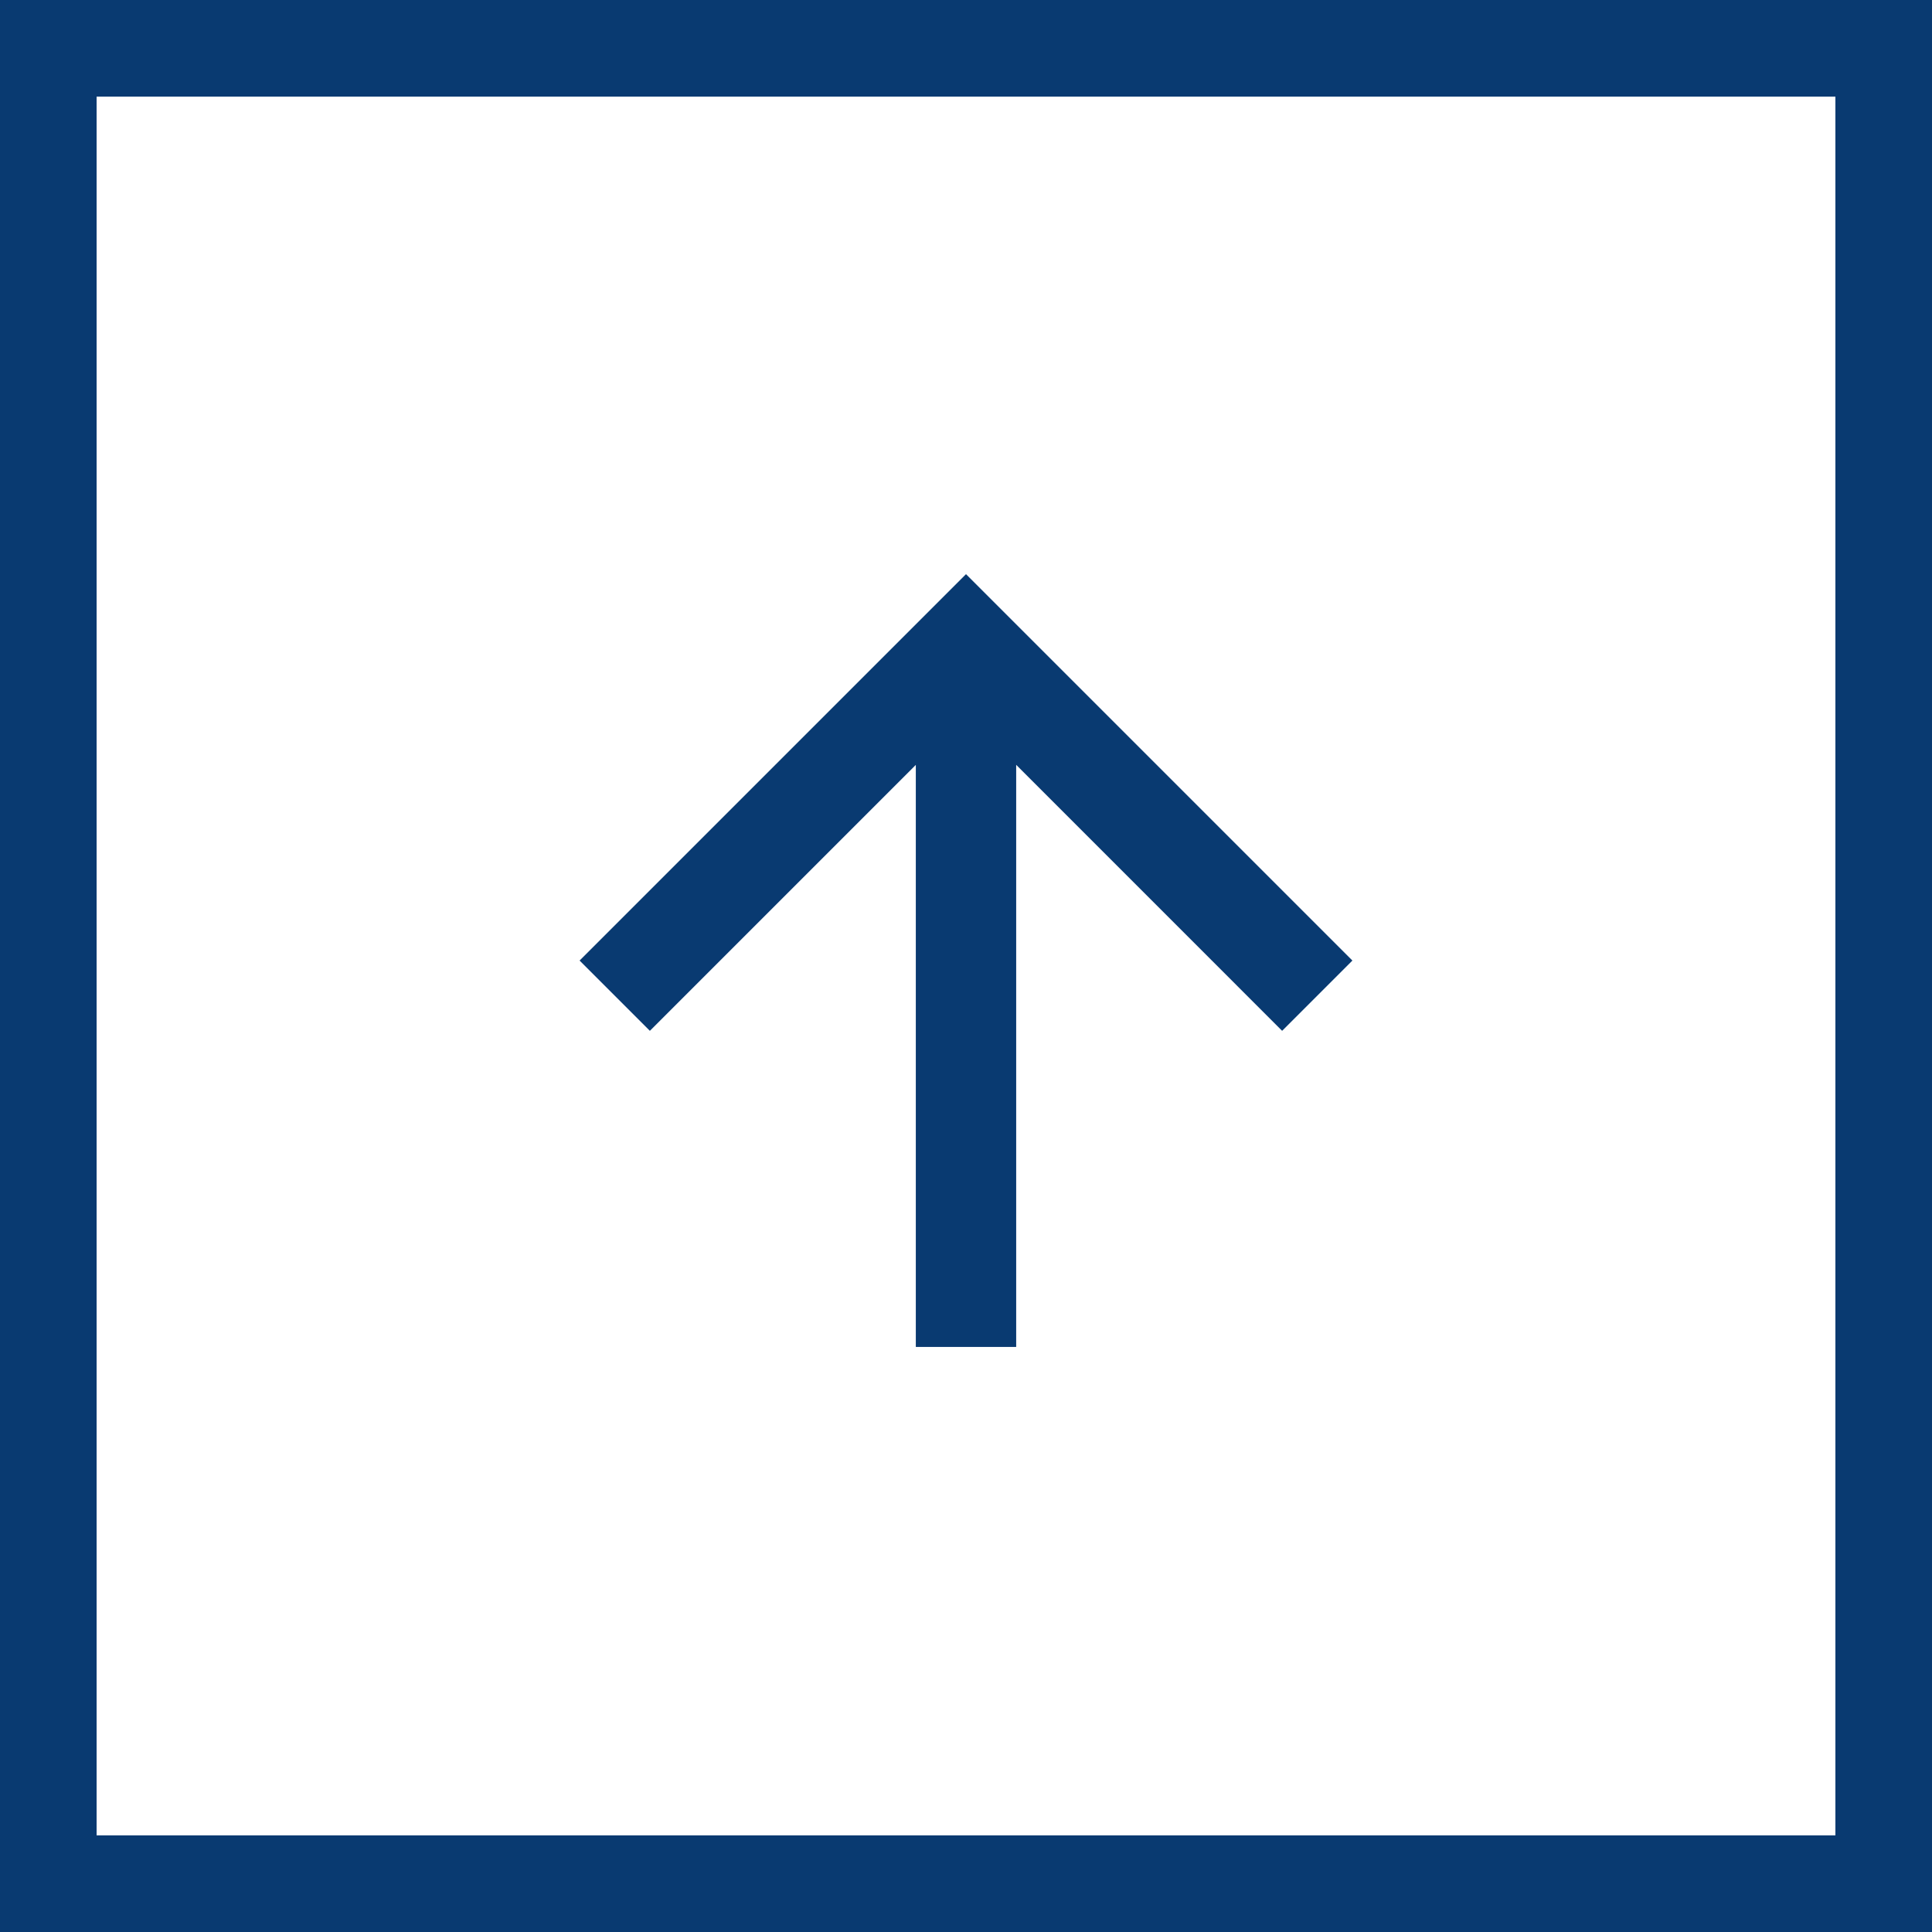 <?xml version="1.0" encoding="utf-8"?>
<svg xmlns="http://www.w3.org/2000/svg" width="40" height="40" viewBox="0 0 40 40">
  <defs>
    <style>.a{fill:none;}.b{fill:#093a71;}.c,.d{stroke:none;}.d{fill:#093a71;}</style>
  </defs>
  <g transform="translate(0 0.328)">
    <g class="a" transform="translate(0 -0.328)">
      <path class="c" d="M0,0H40V40H0Z" />
      <path class="d" d="M 2 2 L 2 38 L 38 38 L 38 2 L 2 2 M 0 0 L 40 0 L 40 40 L 0 40 L 0 0 Z" />
    </g>
    <g transform="translate(12 11.559)">
      <path class="b" d="M8,0,6.545,1.455l5.506,5.506H0V9.039H12.052L6.545,14.545,8,16l8-8Z" transform="translate(0 16) rotate(-90)" />
    </g>
  </g>
</svg>